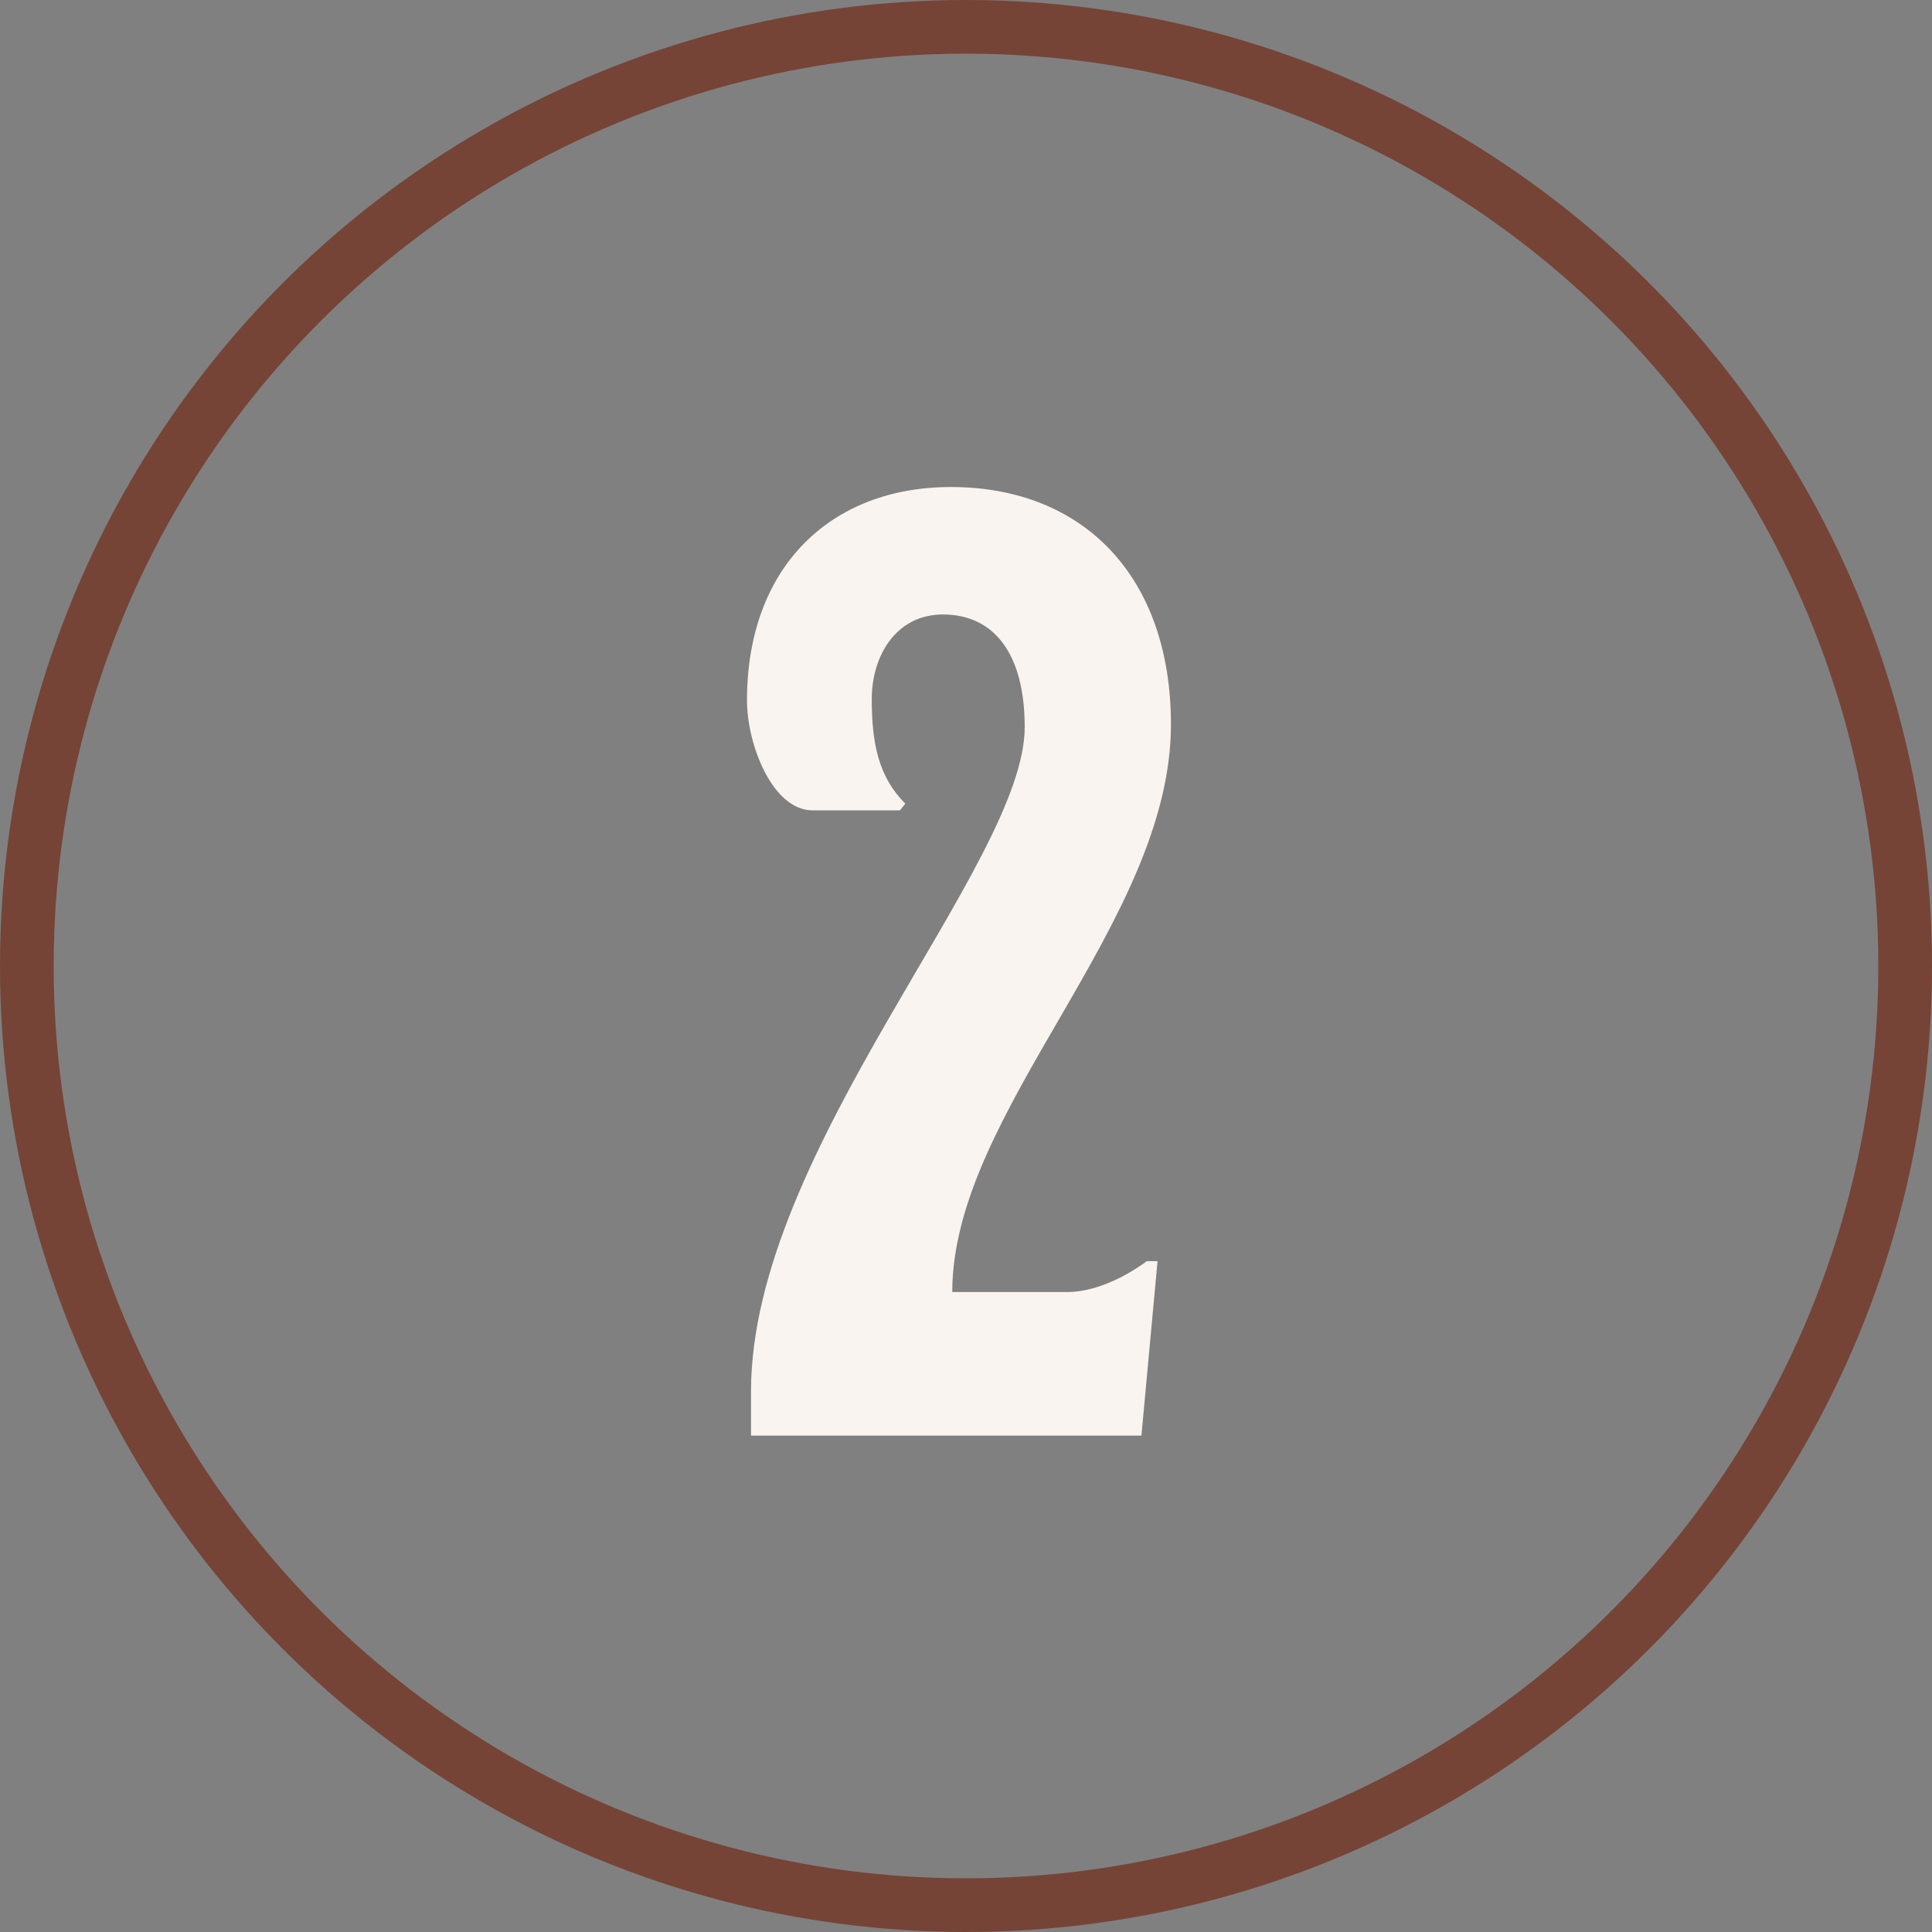 <svg width="144" height="144" viewBox="0 0 144 144" fill="none" xmlns="http://www.w3.org/2000/svg">
<rect x="0" y="0" width="144" height="144" fill="#808080" stroke="none"/>
<path d="M79.576 96.3C81.376 96.3 83.576 95.4 85.476 94H86.276L85.076 107H55.976V103.7C55.976 85.7 76.376 64.4 76.376 54.2C76.376 48.7 74.076 45.8 70.276 45.8C66.776 45.8 64.976 48.9 64.976 52.1C64.976 55.4 65.476 57.9 67.476 59.9L67.076 60.4H60.576C57.576 60.4 55.676 55.5 55.676 52.2C55.676 42.3 61.876 36.3 70.876 36.3C80.776 36.3 87.276 43 87.276 54C87.276 68.8 70.976 82.8 70.976 96.3H79.576Z" fill="#F9F4EF"/>
<circle cx="72" cy="72" r="70" stroke="#754437" stroke-width="4"/>
</svg>
